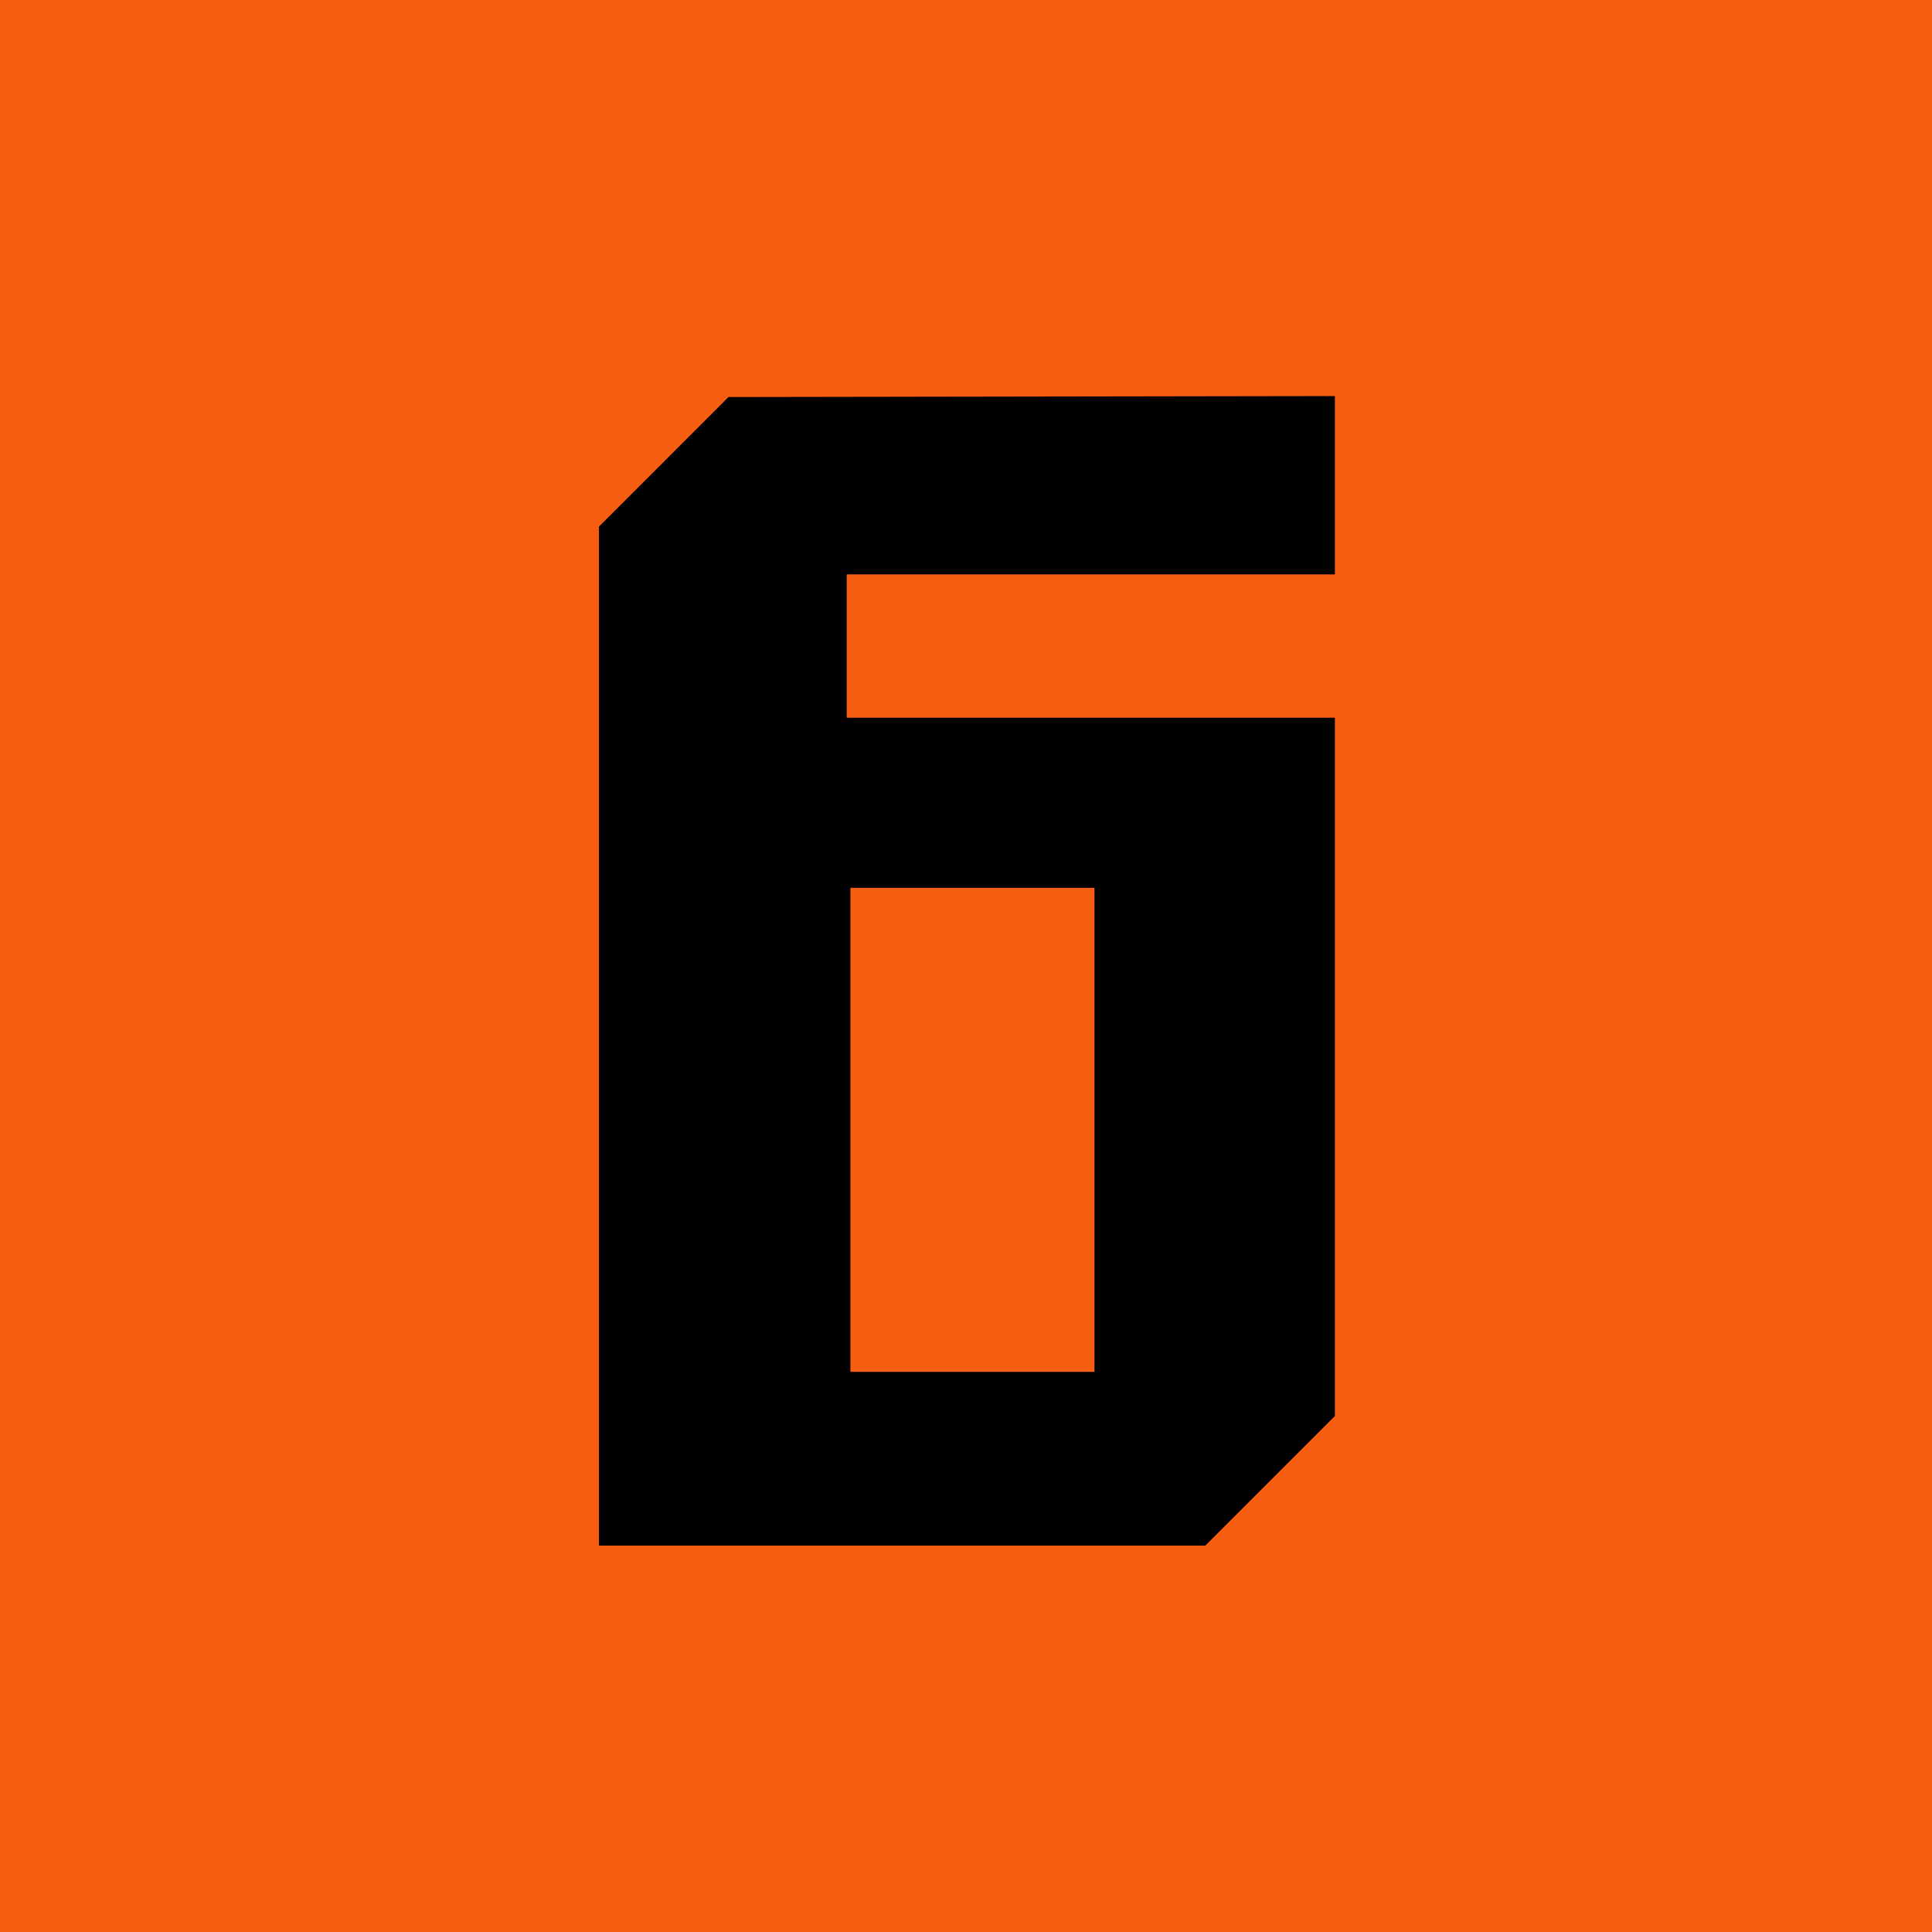 <?xml version="1.0" encoding="UTF-8"?> <svg xmlns="http://www.w3.org/2000/svg" width="200" height="200" viewBox="0 0 200 200" fill="none"><rect width="200" height="200" fill="#F75E12"></rect><path d="M88.034 91.91H113.301V142.016H88.034V91.91ZM138.186 59.462V41L75.416 41.101L62 54.518V160H124.769L138.186 146.584V74.299H87.651V59.462H138.186Z" fill="black"></path></svg> 